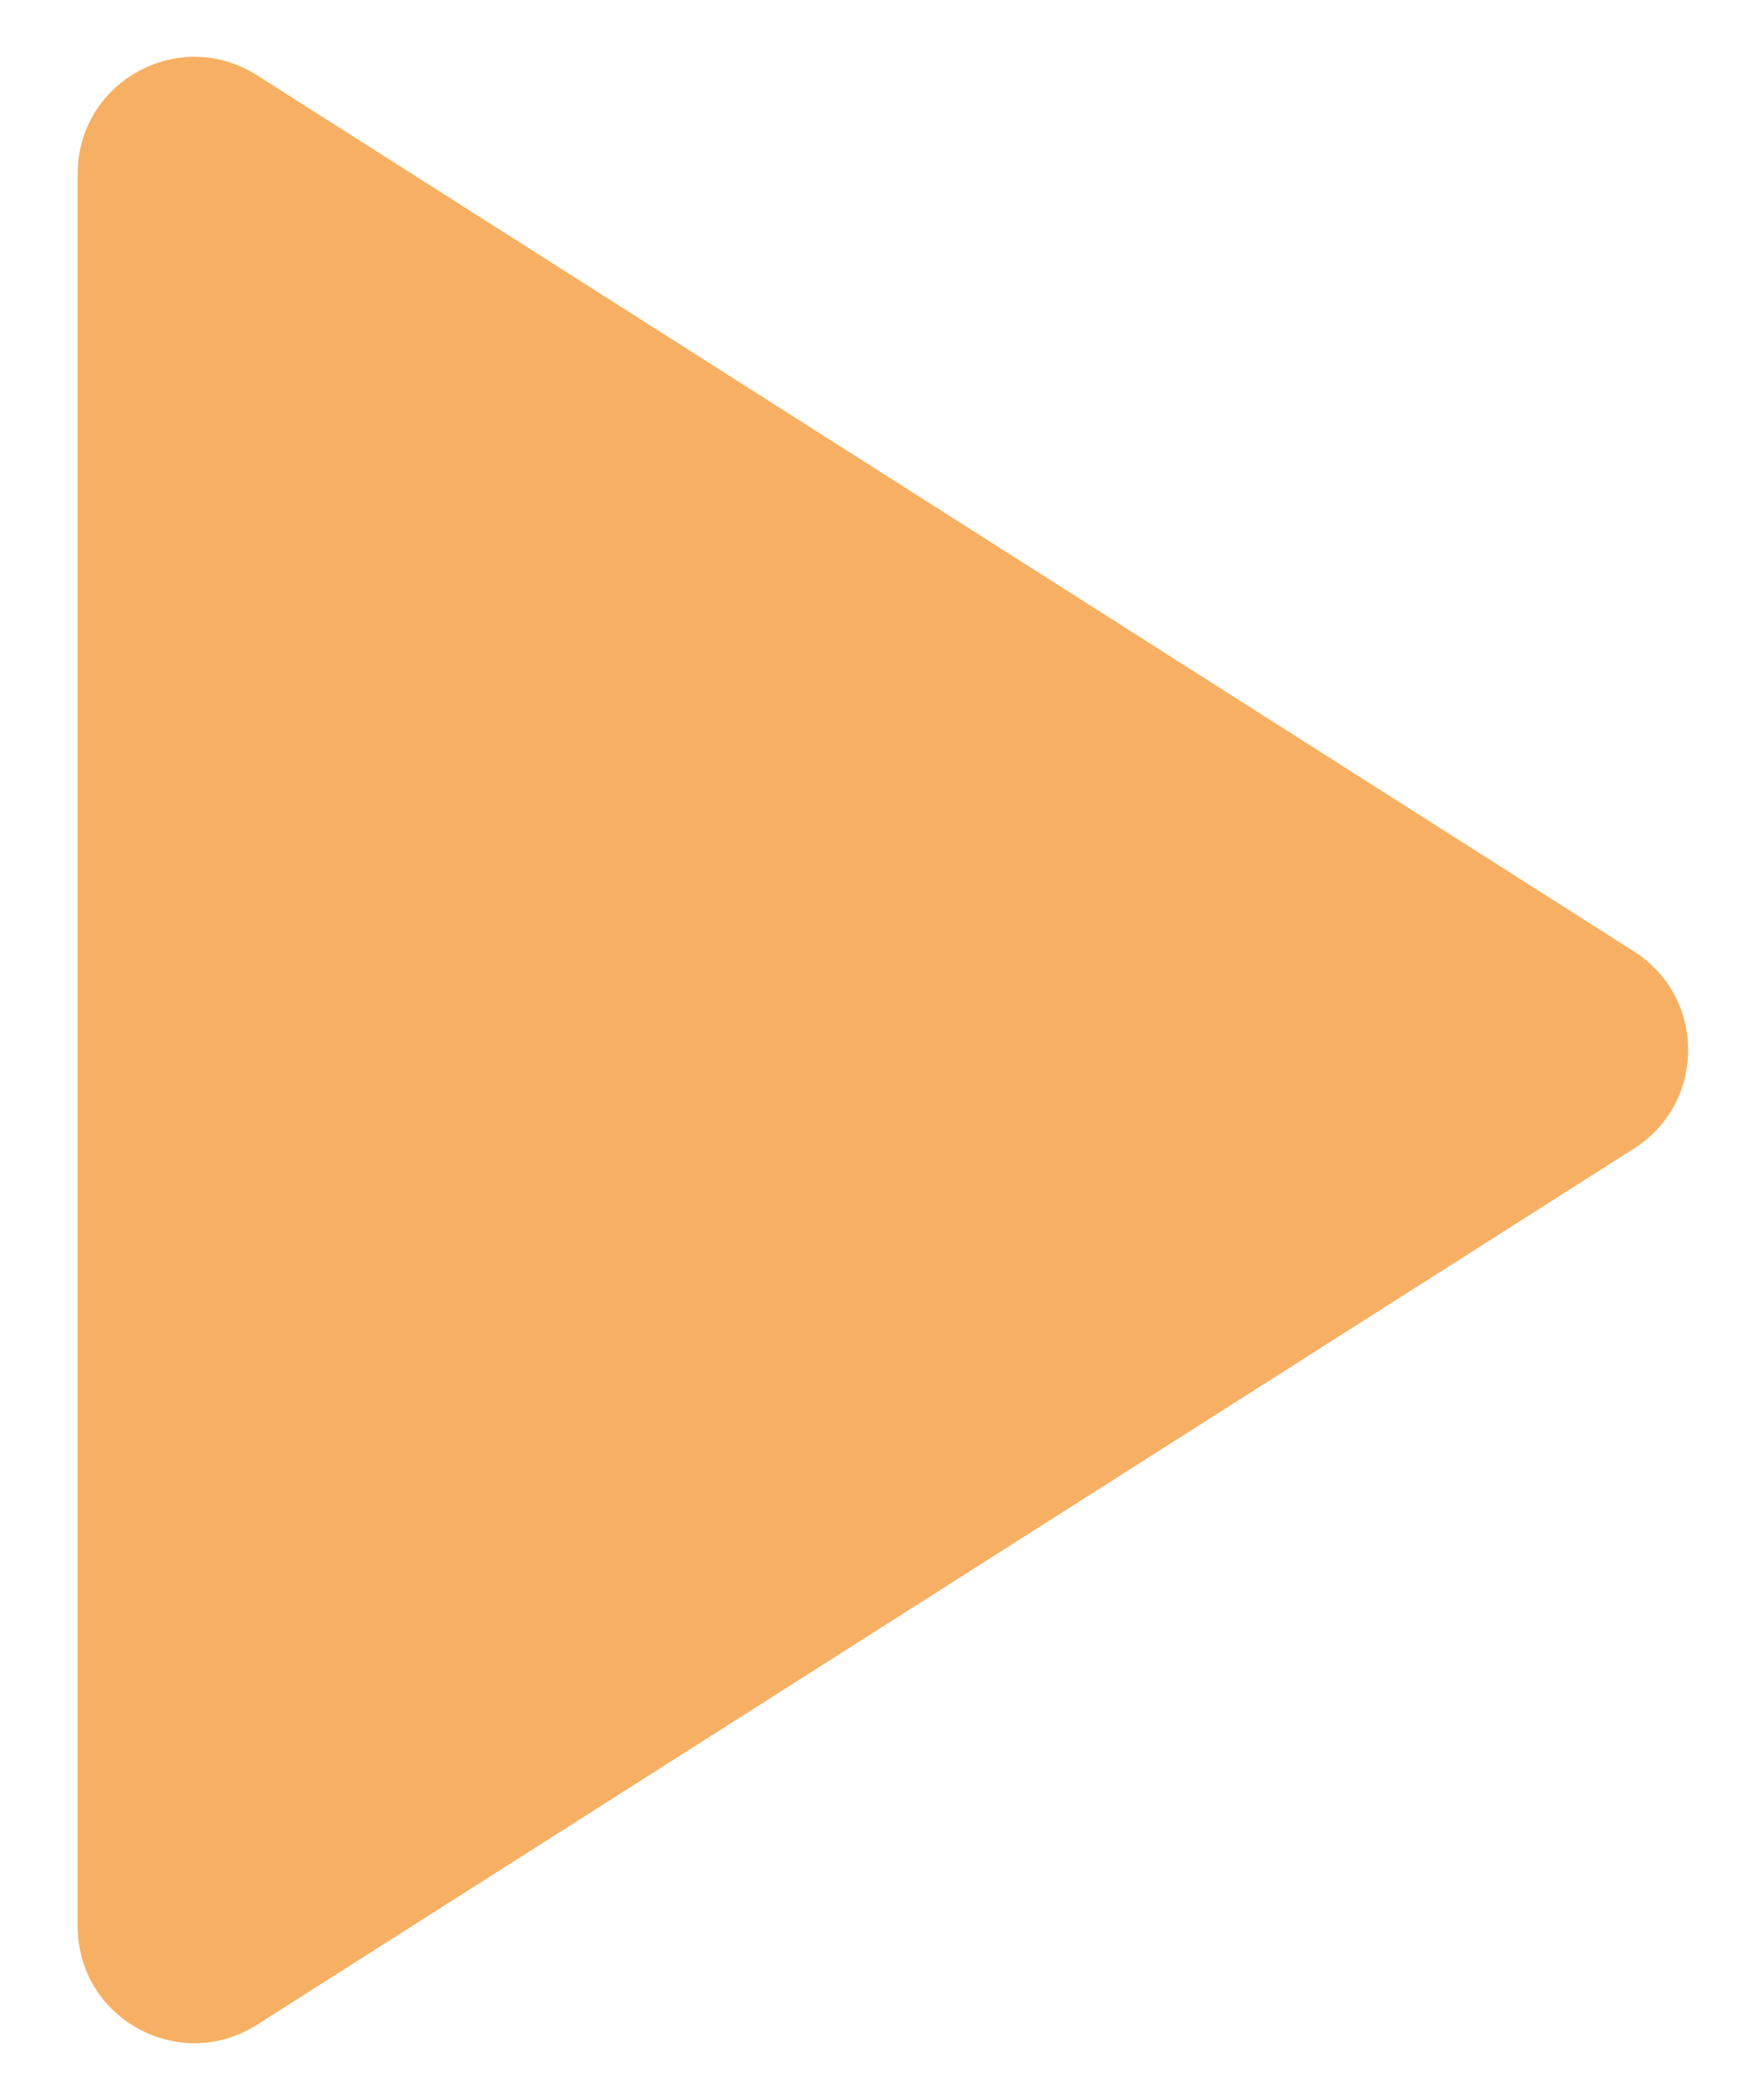 <svg width="15" height="18" viewBox="0 0 15 18" fill="none" xmlns="http://www.w3.org/2000/svg">
<path d="M2.203 0.645C1.537 0.221 0.666 0.699 0.666 1.488V16.512C0.666 17.301 1.537 17.779 2.203 17.355L14.007 9.844C14.624 9.451 14.624 8.549 14.007 8.156L2.203 0.645Z" fill="#F7B063"/>
</svg>
